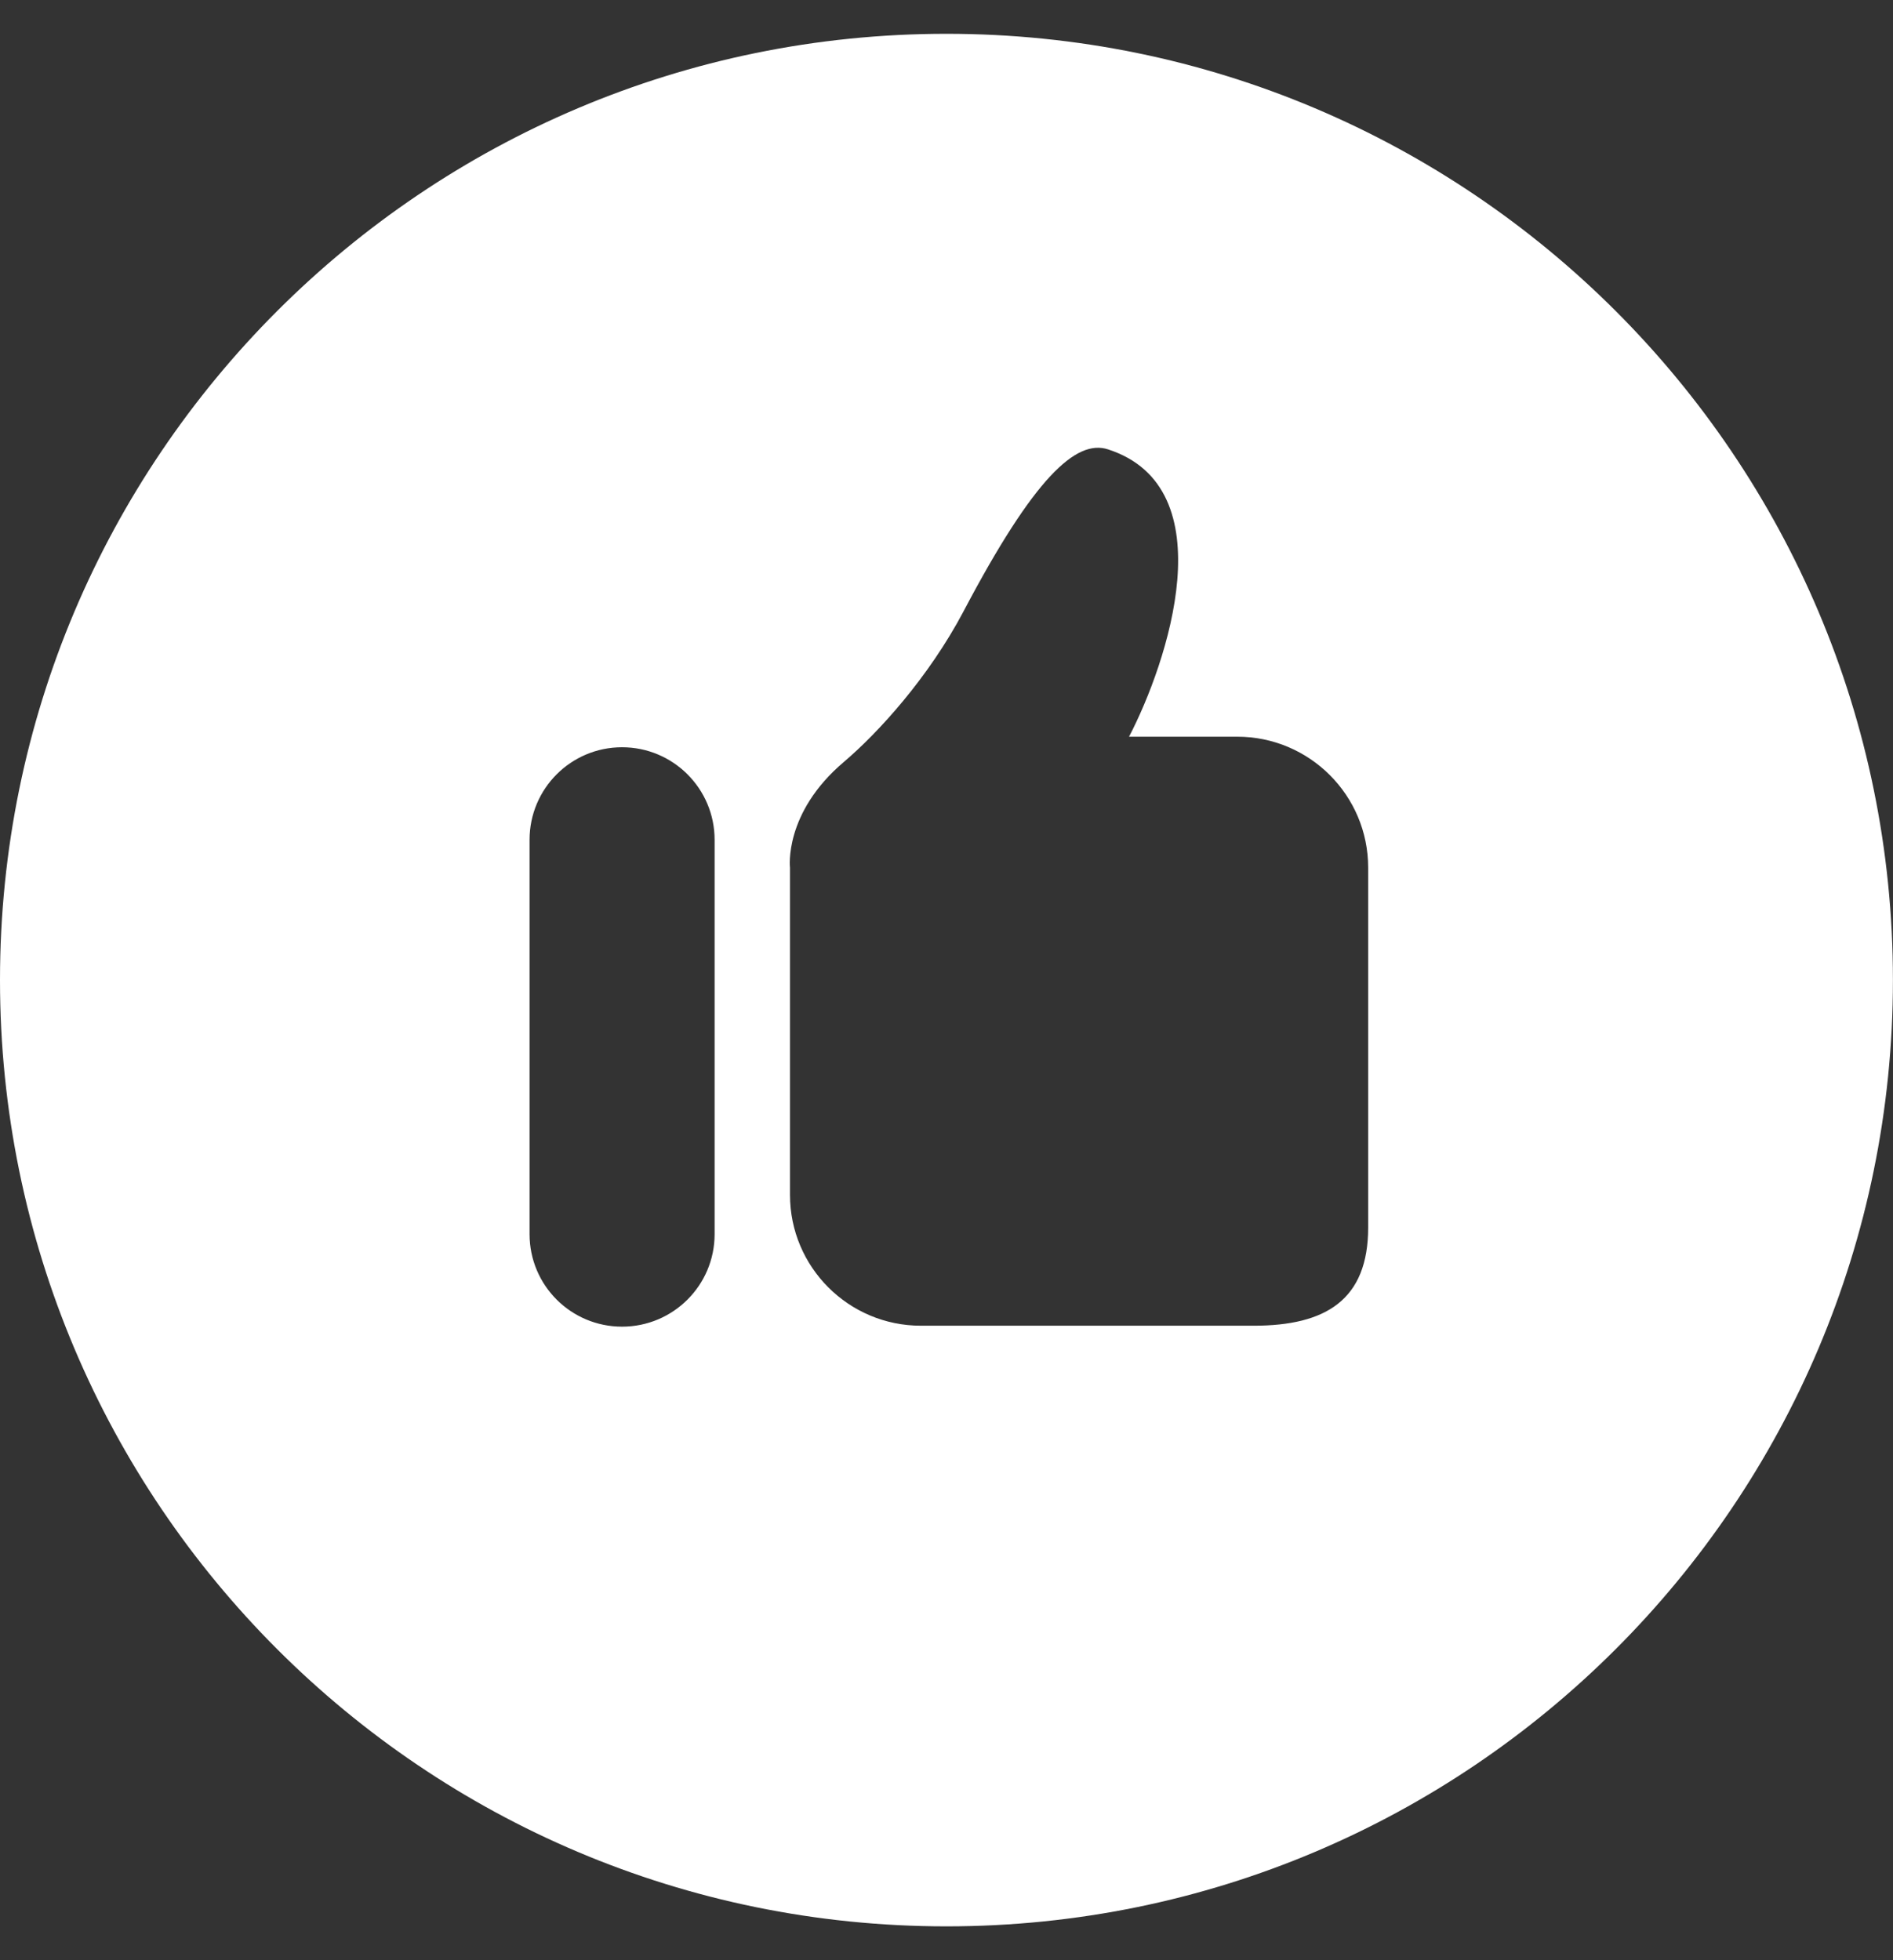 <svg width="28" height="29" viewBox="0 0 28 29" fill="none" xmlns="http://www.w3.org/2000/svg">
<rect x="0" y="0" width="28" height="29" fill="#333333" stroke="none"/>
<path d="M13.999 0.5C6.267 0.5 0 6.769 0 14.499C0 22.232 6.267 28.499 13.999 28.499C21.73 28.499 27.999 22.23 27.999 14.499C27.999 6.769 21.73 0.5 13.999 0.5ZM10.57 18.259C10.57 19.015 9.957 19.627 9.201 19.627C8.445 19.627 7.833 19.015 7.833 18.259V12.424C7.833 11.668 8.445 11.055 9.201 11.055C9.957 11.055 10.57 11.668 10.57 12.424V18.259ZM20.237 18.16C20.237 19.23 19.612 19.613 18.543 19.613H13.621C12.552 19.613 11.685 18.746 11.685 17.677V12.836C11.685 12.836 11.589 12.03 12.48 11.274C12.984 10.846 13.733 10.029 14.256 9.037C15.294 7.067 15.916 6.494 16.389 6.648C18.142 7.216 17.265 9.814 16.7 10.899H18.301C19.369 10.899 20.237 11.766 20.237 12.836V18.16Z" fill="white"/>
</svg>
